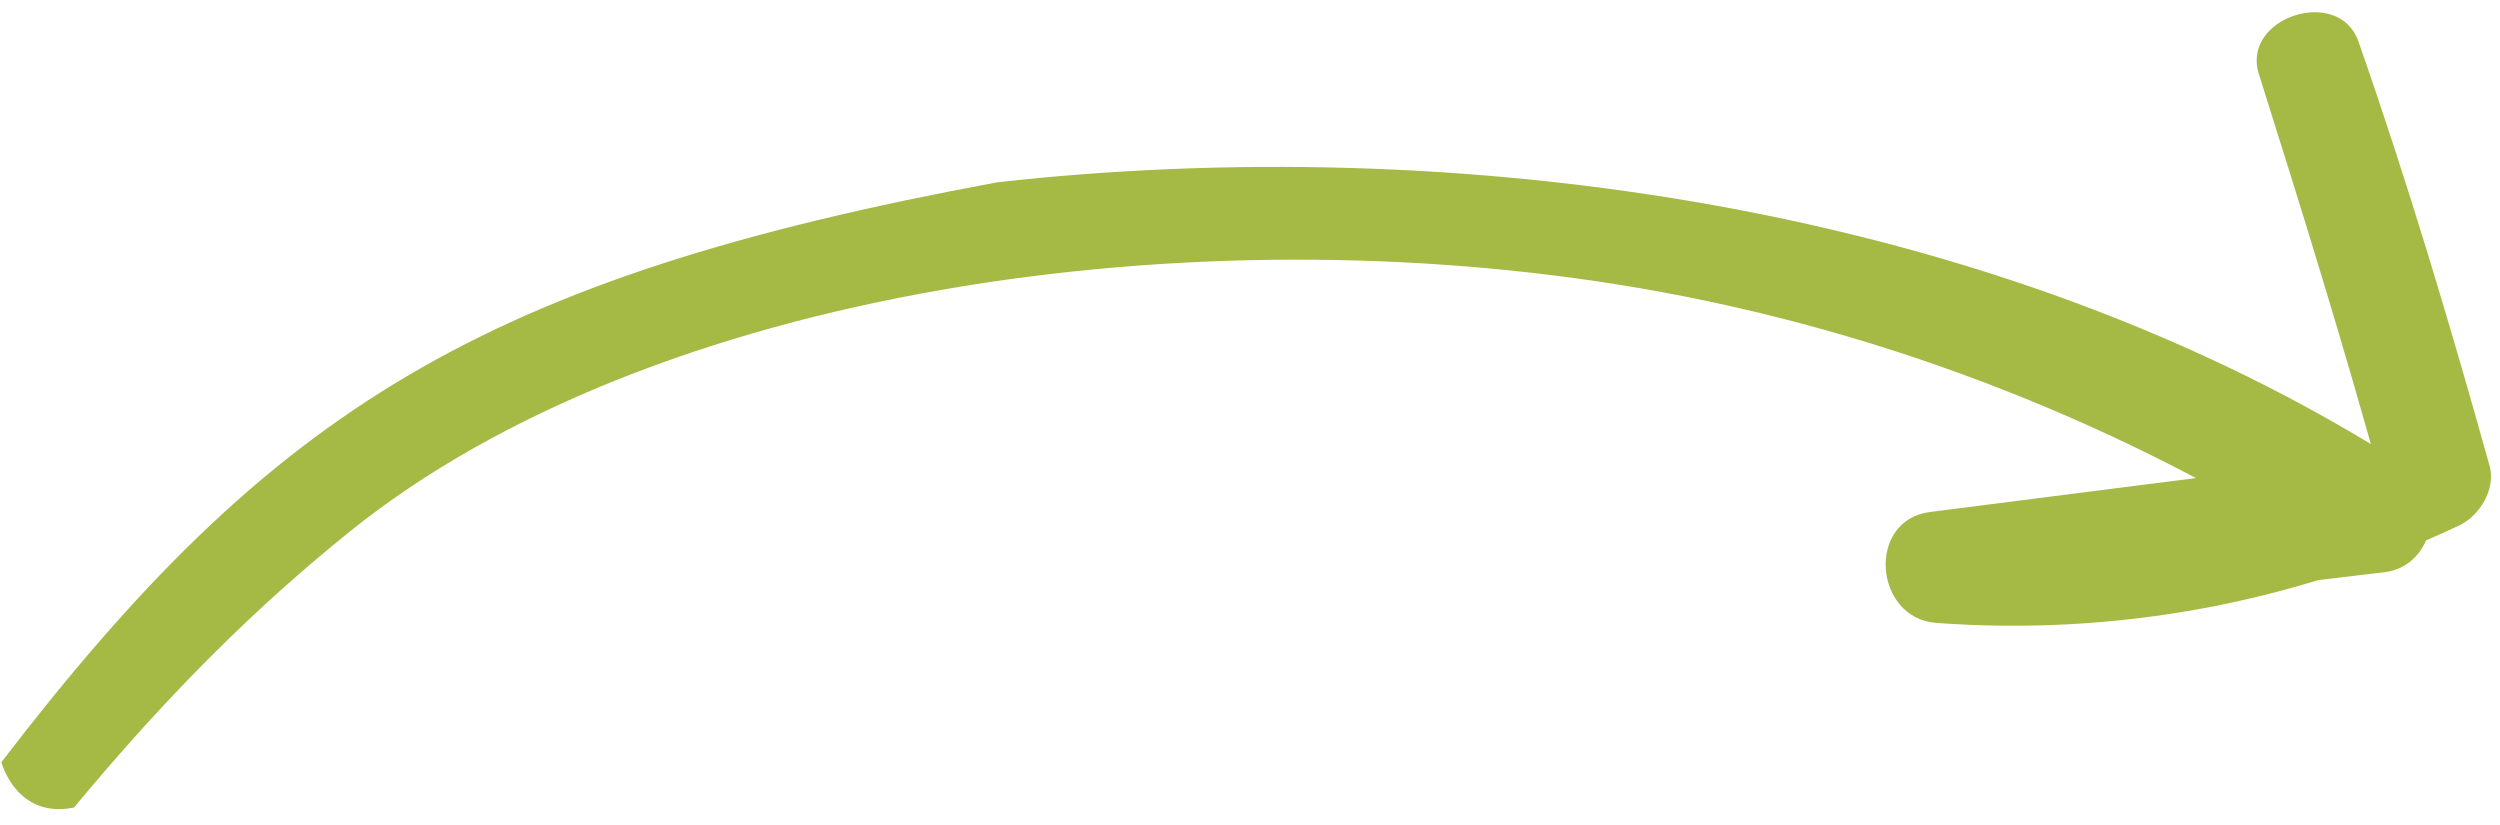 <?xml version="1.0" encoding="UTF-8"?> <svg xmlns="http://www.w3.org/2000/svg" width="106" height="35" viewBox="0 0 106 35" fill="none"> <path d="M3.139 34.239C7.278 29.244 11.026 25.599 14.836 22.534C27.644 12.229 50.627 8.976 69.491 12.212C80.095 14.032 90.265 18.05 99.277 23.884C99.588 22.385 99.897 20.894 100.207 19.395C94.084 20.127 87.963 20.932 81.844 21.707C79.12 22.05 79.453 26.218 82.101 26.412C89.754 26.97 97.332 25.562 104.281 22.273C105.134 21.87 105.83 20.73 105.562 19.765C103.873 13.712 102.071 7.684 99.997 1.756C99.172 -0.609 95.013 0.729 95.776 3.139C97.61 8.946 99.414 14.751 101.022 20.625C101.449 19.791 101.876 18.951 102.303 18.117C96.042 21.046 89.327 22.257 82.453 21.677C82.539 23.243 82.624 24.816 82.71 26.382C88.842 25.676 94.979 25.006 101.11 24.26C103.279 23.995 103.784 20.888 102.039 19.771C84.528 8.533 61.559 5.579 42.289 7.728C20.444 11.778 11.529 17.363 0.059 32.316C0.059 32.316 0.689 34.738 3.139 34.239Z" fill="#A5B945"></path> </svg> 
